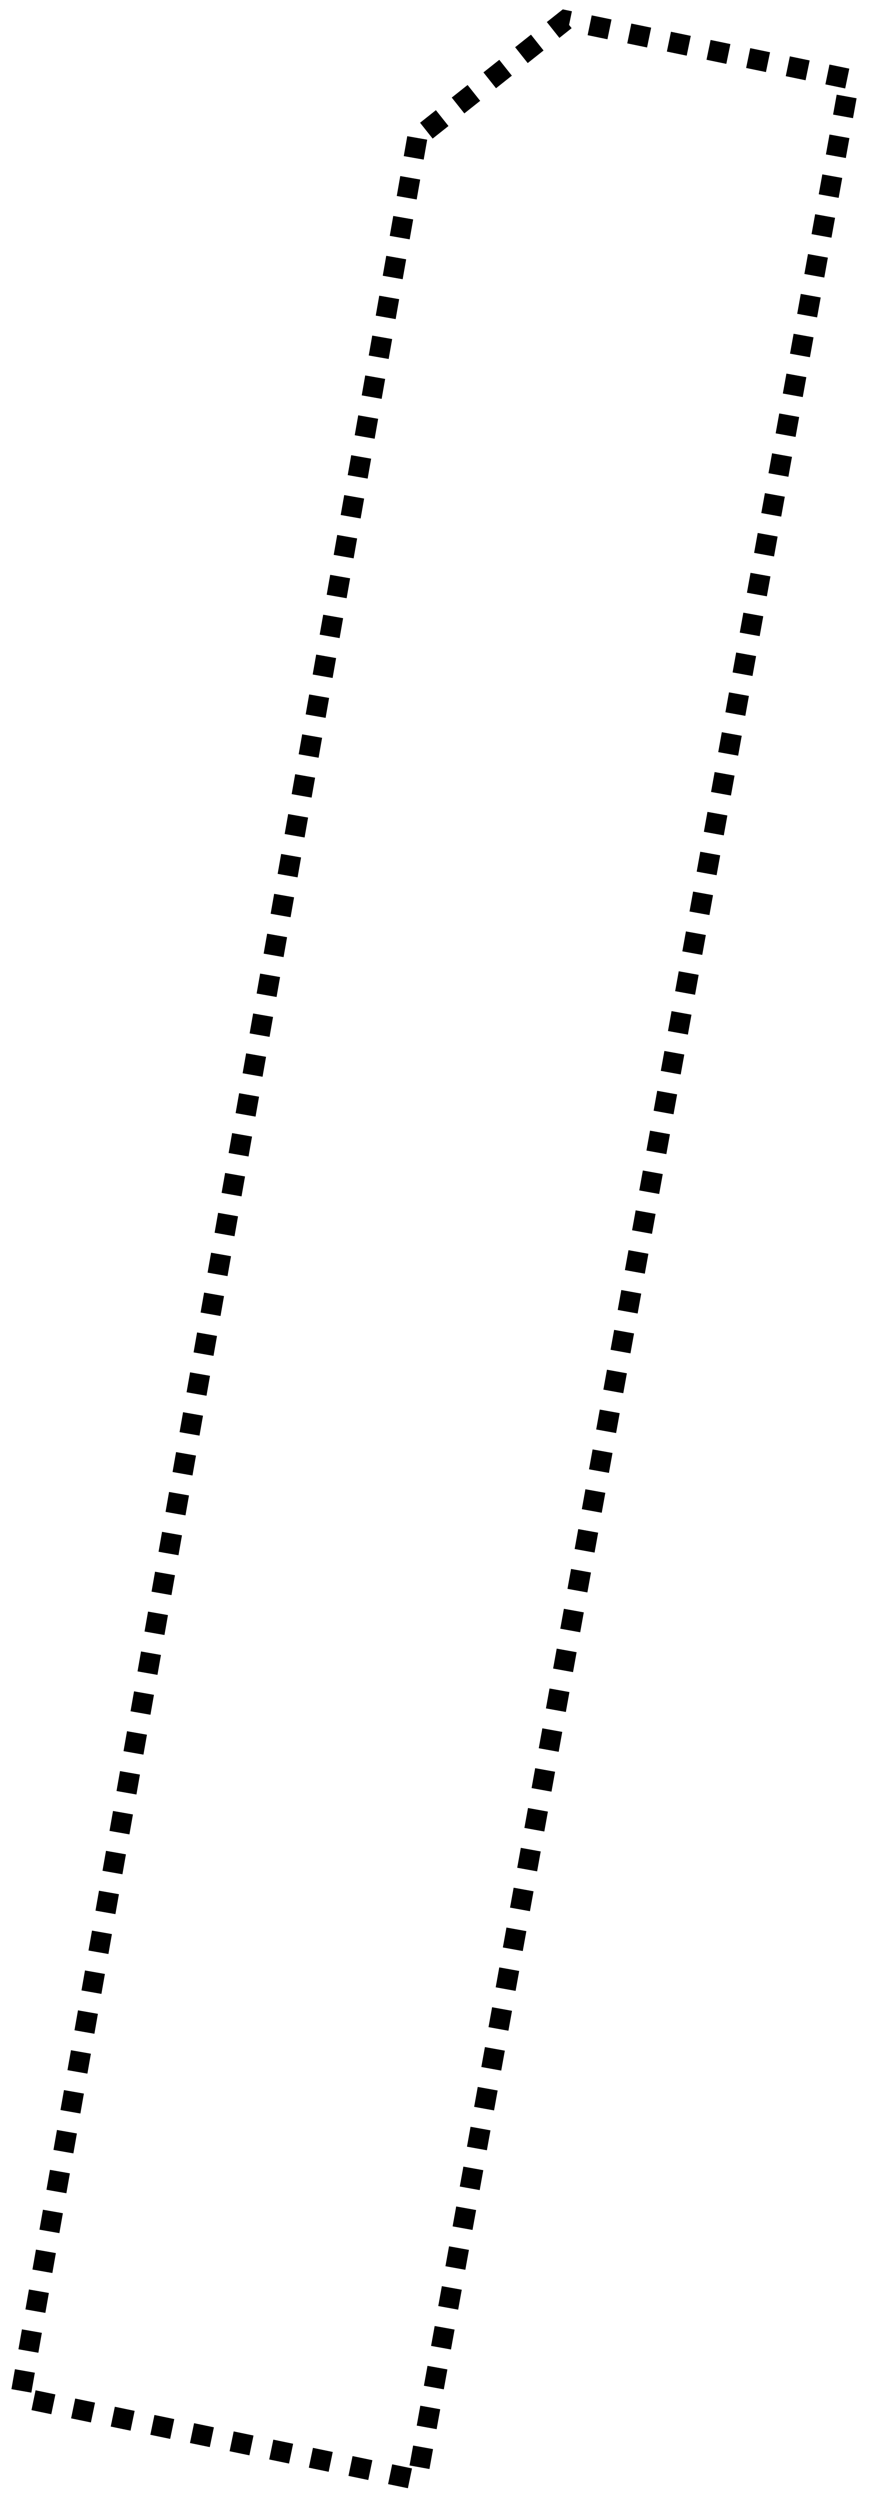 <svg preserveAspectRatio="none" width="100%" height="100%" overflow="visible" style="display: block;" viewBox="0 0 86 247" fill="none" xmlns="http://www.w3.org/2000/svg">
<path id="Vector 19" d="M41.243 13.627L2 236.861L41.243 245L84 7.813L55.886 2L41.243 13.627Z" stroke="black" stroke-width="2" stroke-dasharray="2 2"/>
</svg>
